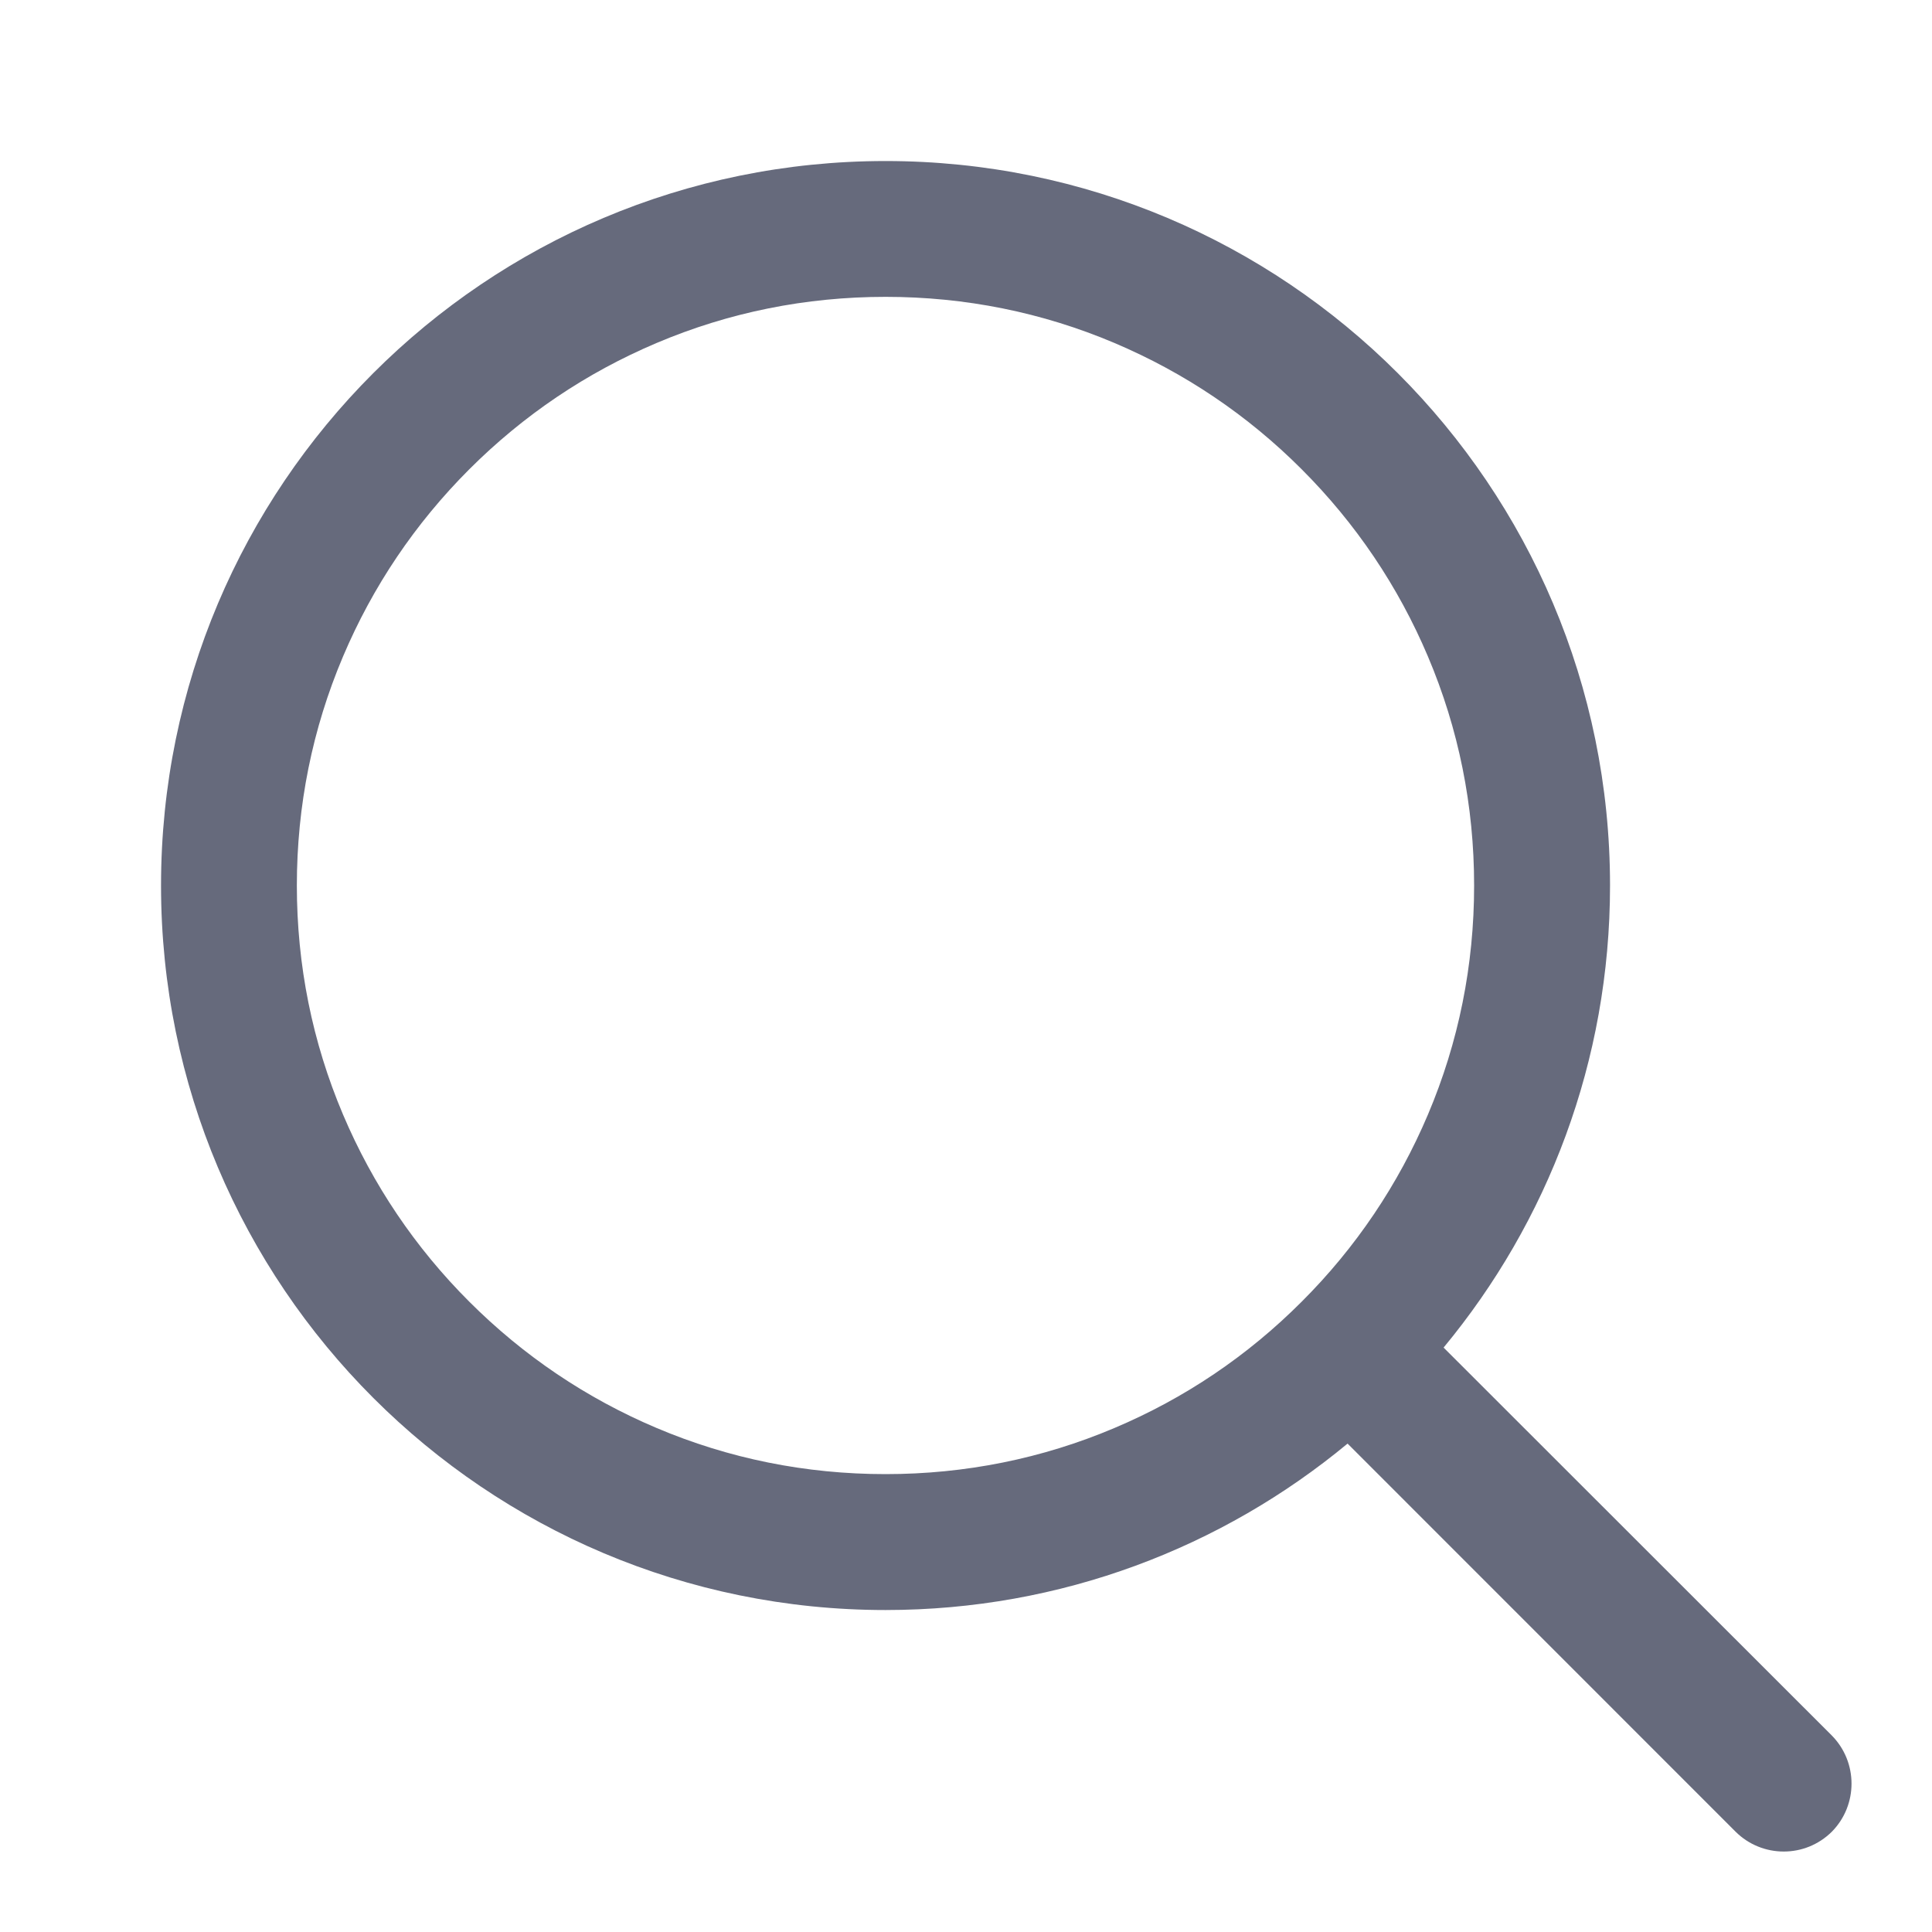 <svg width="20" height="20" viewBox="0 0 20 20" fill="none" xmlns="http://www.w3.org/2000/svg">
<g id="Group-160">
<path id="Shape" d="M18.962 17.965L14.944 13.95C16.02 12.651 16.667 10.985 16.667 9.167C16.667 5.024 13.309 1.667 9.167 1.667C5.024 1.667 1.667 5.024 1.667 9.167C1.667 13.309 5.024 16.667 9.167 16.667C10.985 16.667 12.651 16.02 13.95 14.944L17.967 18.962C18.104 19.098 18.284 19.167 18.465 19.167C18.647 19.167 18.825 19.098 18.963 18.962C19.235 18.686 19.235 18.241 18.962 17.965ZM11.538 14.782C10.788 15.1 9.991 15.26 9.167 15.26C8.342 15.26 7.546 15.1 6.796 14.782C6.071 14.475 5.419 14.036 4.858 13.475C4.297 12.915 3.858 12.262 3.551 11.538C3.233 10.788 3.073 9.991 3.073 9.167C3.073 8.342 3.233 7.546 3.551 6.796C3.858 6.071 4.297 5.419 4.858 4.858C5.419 4.297 6.071 3.858 6.796 3.551C7.546 3.233 8.342 3.073 9.167 3.073C9.991 3.073 10.788 3.233 11.538 3.551C12.262 3.858 12.915 4.297 13.475 4.858C14.036 5.419 14.475 6.071 14.782 6.796C15.1 7.546 15.26 8.342 15.26 9.167C15.26 9.991 15.1 10.788 14.782 11.538C14.475 12.262 14.036 12.915 13.475 13.475C12.915 14.036 12.264 14.475 11.538 14.782Z" fill="#666A7C"/>
</g>
</svg>
